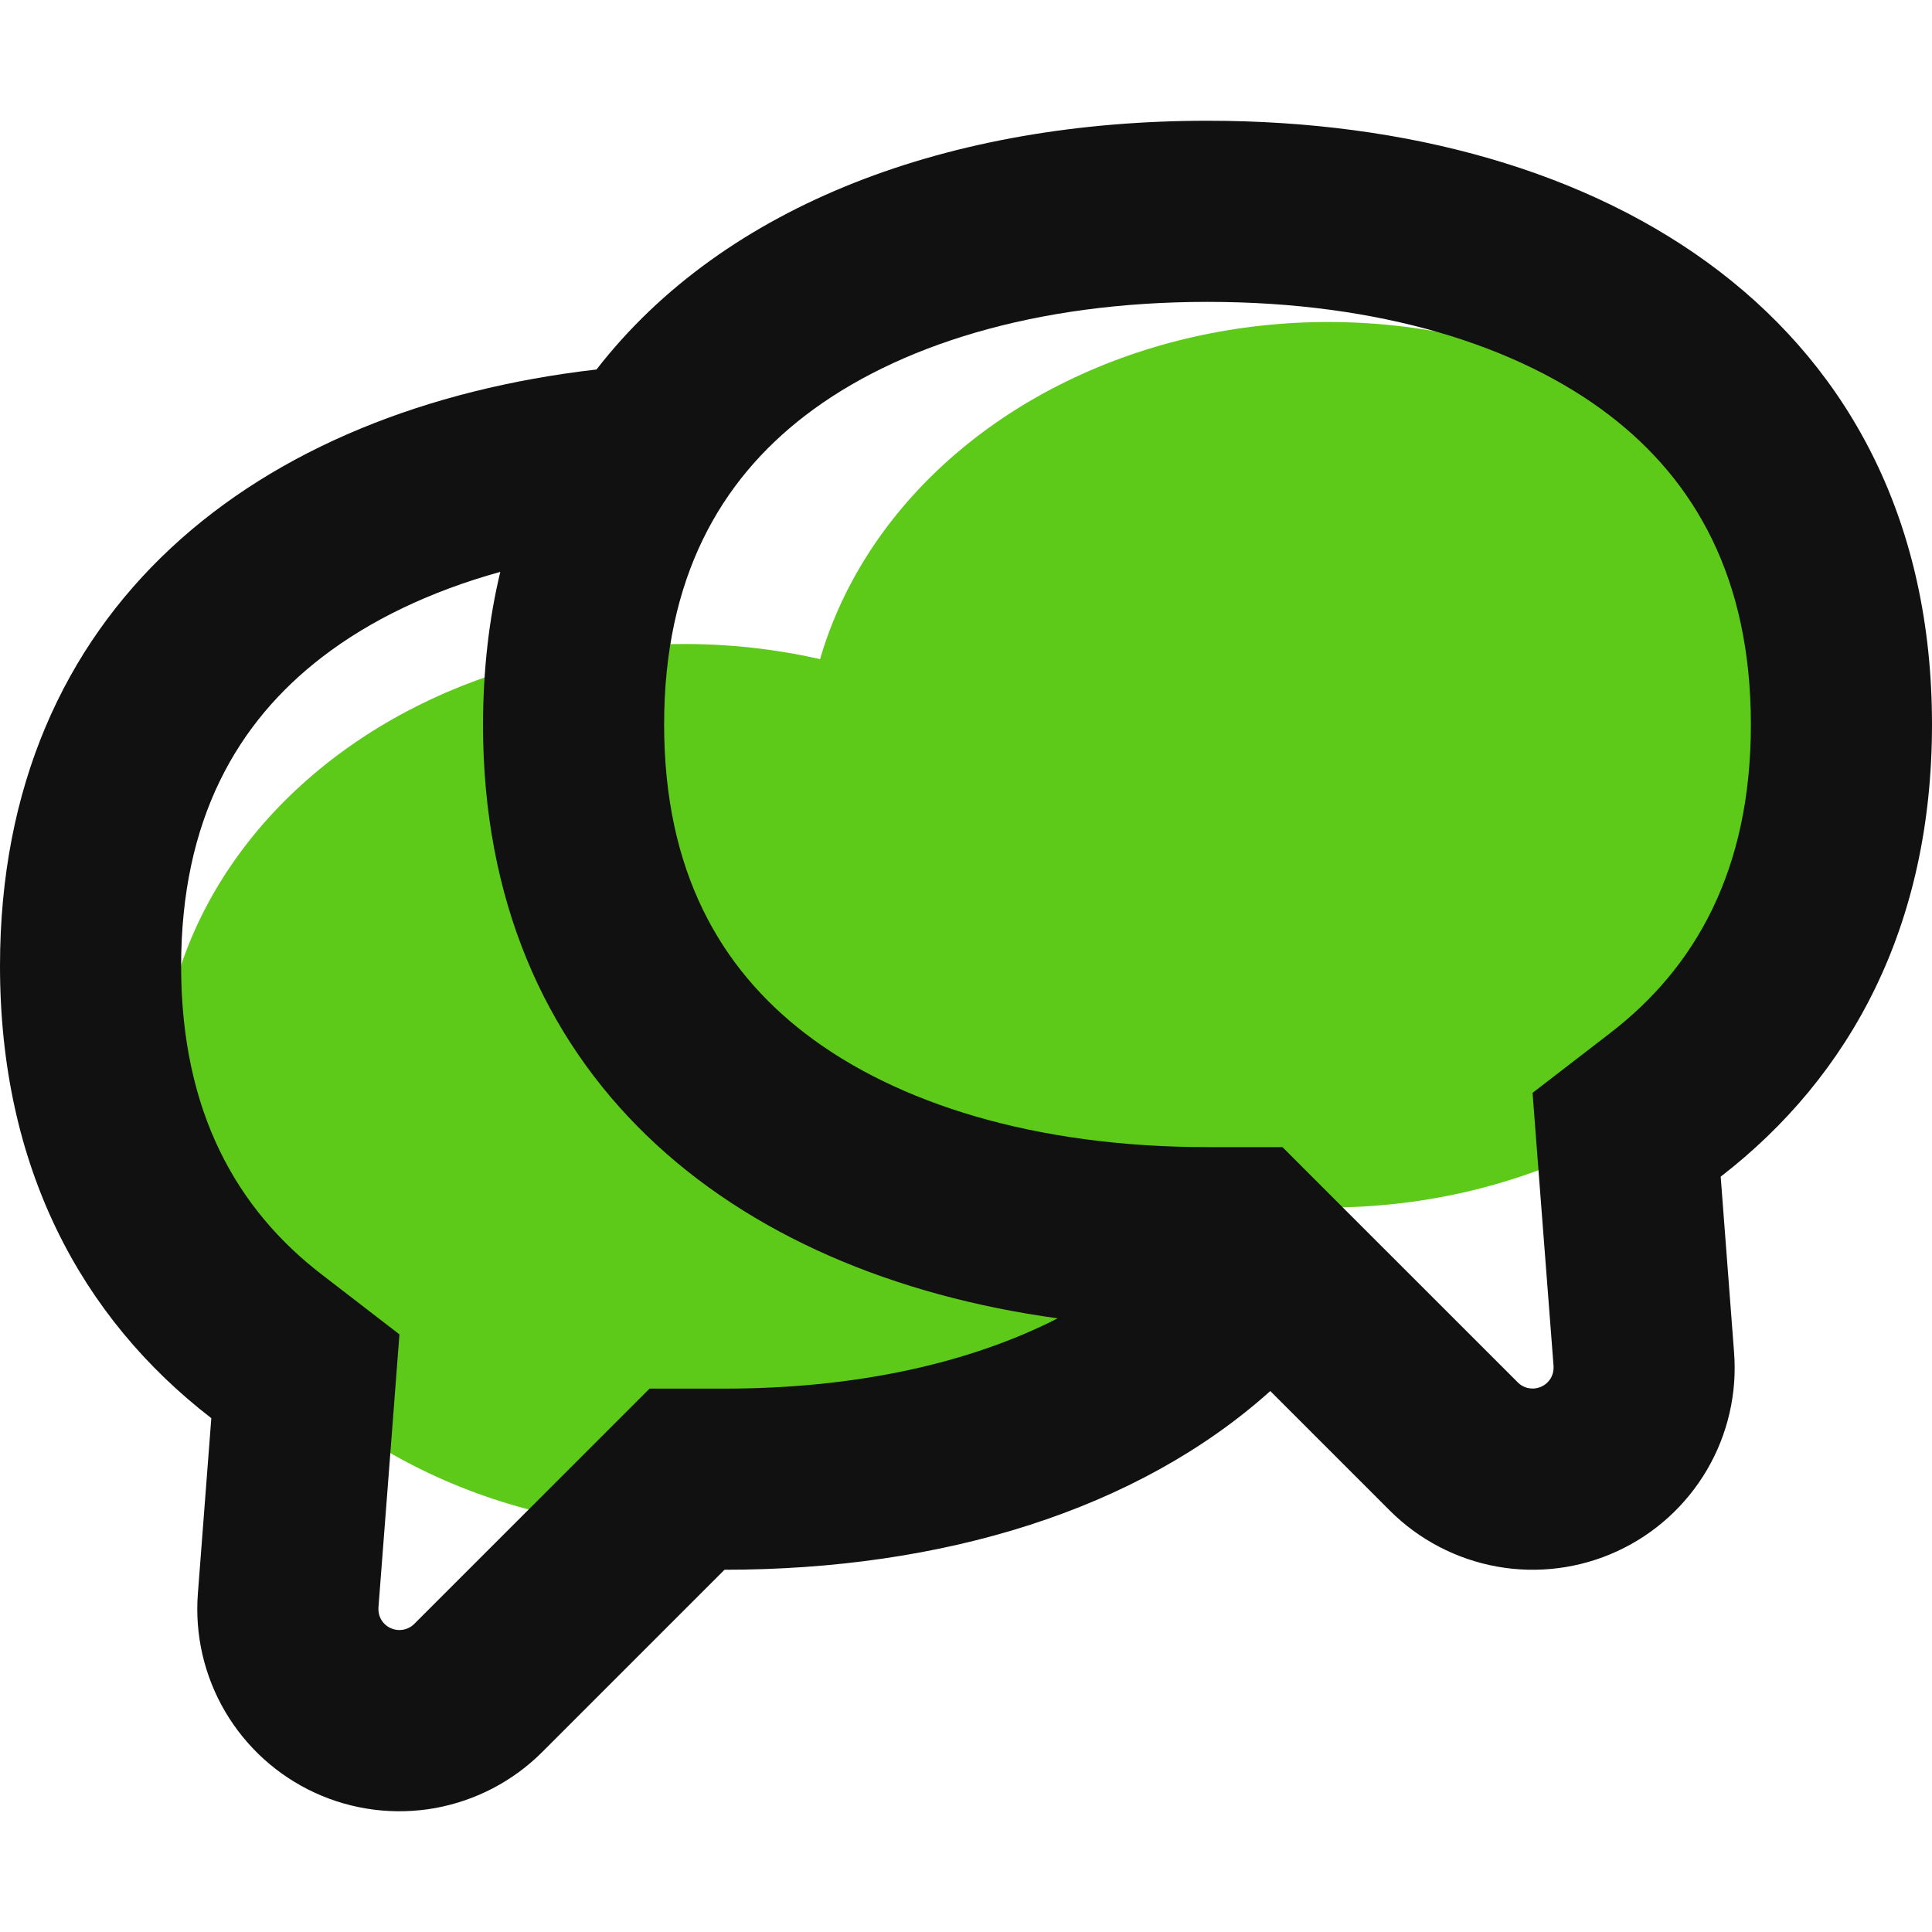 <svg width="24" height="24" viewBox="0 0 24 24" fill="none" xmlns="http://www.w3.org/2000/svg"><ellipse cx="16.5" cy="9.5" rx="6.5" ry="5.5" fill="#5dca19"/><ellipse cx="8.5" cy="13.5" rx="6.5" ry="5.5" fill="#5dca19"/><path fill-rule="evenodd" clip-rule="evenodd" d="M15 14.25H15.931L16.591 14.91L18.857 17.175C18.894 17.212 18.942 17.236 18.994 17.245C19.046 17.254 19.1 17.247 19.148 17.225C19.196 17.203 19.236 17.167 19.263 17.122C19.29 17.076 19.302 17.024 19.299 16.971L19.131 14.79L19.038 13.576L20.001 12.834C21.055 12.024 21.75 10.816 21.75 9C21.75 7.179 21.052 5.971 19.995 5.16C18.864 4.293 17.142 3.75 15 3.75C12.858 3.75 11.136 4.293 10.005 5.16C8.949 5.97 8.25 7.179 8.25 9C8.25 10.821 8.947 12.028 10.005 12.84C11.136 13.707 12.858 14.25 15 14.25ZM15.78 17.28L17.265 18.765C17.628 19.128 18.093 19.37 18.598 19.461C19.102 19.551 19.623 19.485 20.089 19.27C20.554 19.056 20.943 18.704 21.203 18.262C21.463 17.82 21.581 17.308 21.541 16.797L21.375 14.617C22.995 13.365 24 11.495 24 9C24 4 19.971 1.5 15 1.5C11.809 1.5 9.008 2.53 7.41 4.59C3.196 5.076 0 7.545 0 12C0 14.495 1.004 16.366 2.625 17.617L2.458 19.797C2.419 20.308 2.537 20.82 2.797 21.262C3.057 21.704 3.446 22.056 3.911 22.27C4.377 22.485 4.898 22.551 5.403 22.461C5.907 22.37 6.372 22.128 6.735 21.765L9 19.5C11.704 19.5 14.13 18.761 15.78 17.28ZM6.215 7.104C6.074 7.689 6.002 8.321 6 9C6 13.357 9.06 15.816 13.139 16.377C12.063 16.926 10.658 17.25 9 17.25H8.069L7.409 17.91L5.144 20.175C5.106 20.212 5.058 20.236 5.006 20.245C4.954 20.254 4.9 20.247 4.852 20.225C4.804 20.203 4.764 20.167 4.737 20.122C4.71 20.076 4.698 20.024 4.701 19.971L4.869 17.79L4.962 16.576L3.999 15.834C2.945 15.024 2.25 13.816 2.25 12C2.25 10.179 2.947 8.972 4.005 8.16C4.591 7.71 5.335 7.348 6.215 7.104Z" fill="#111111"/></svg>
